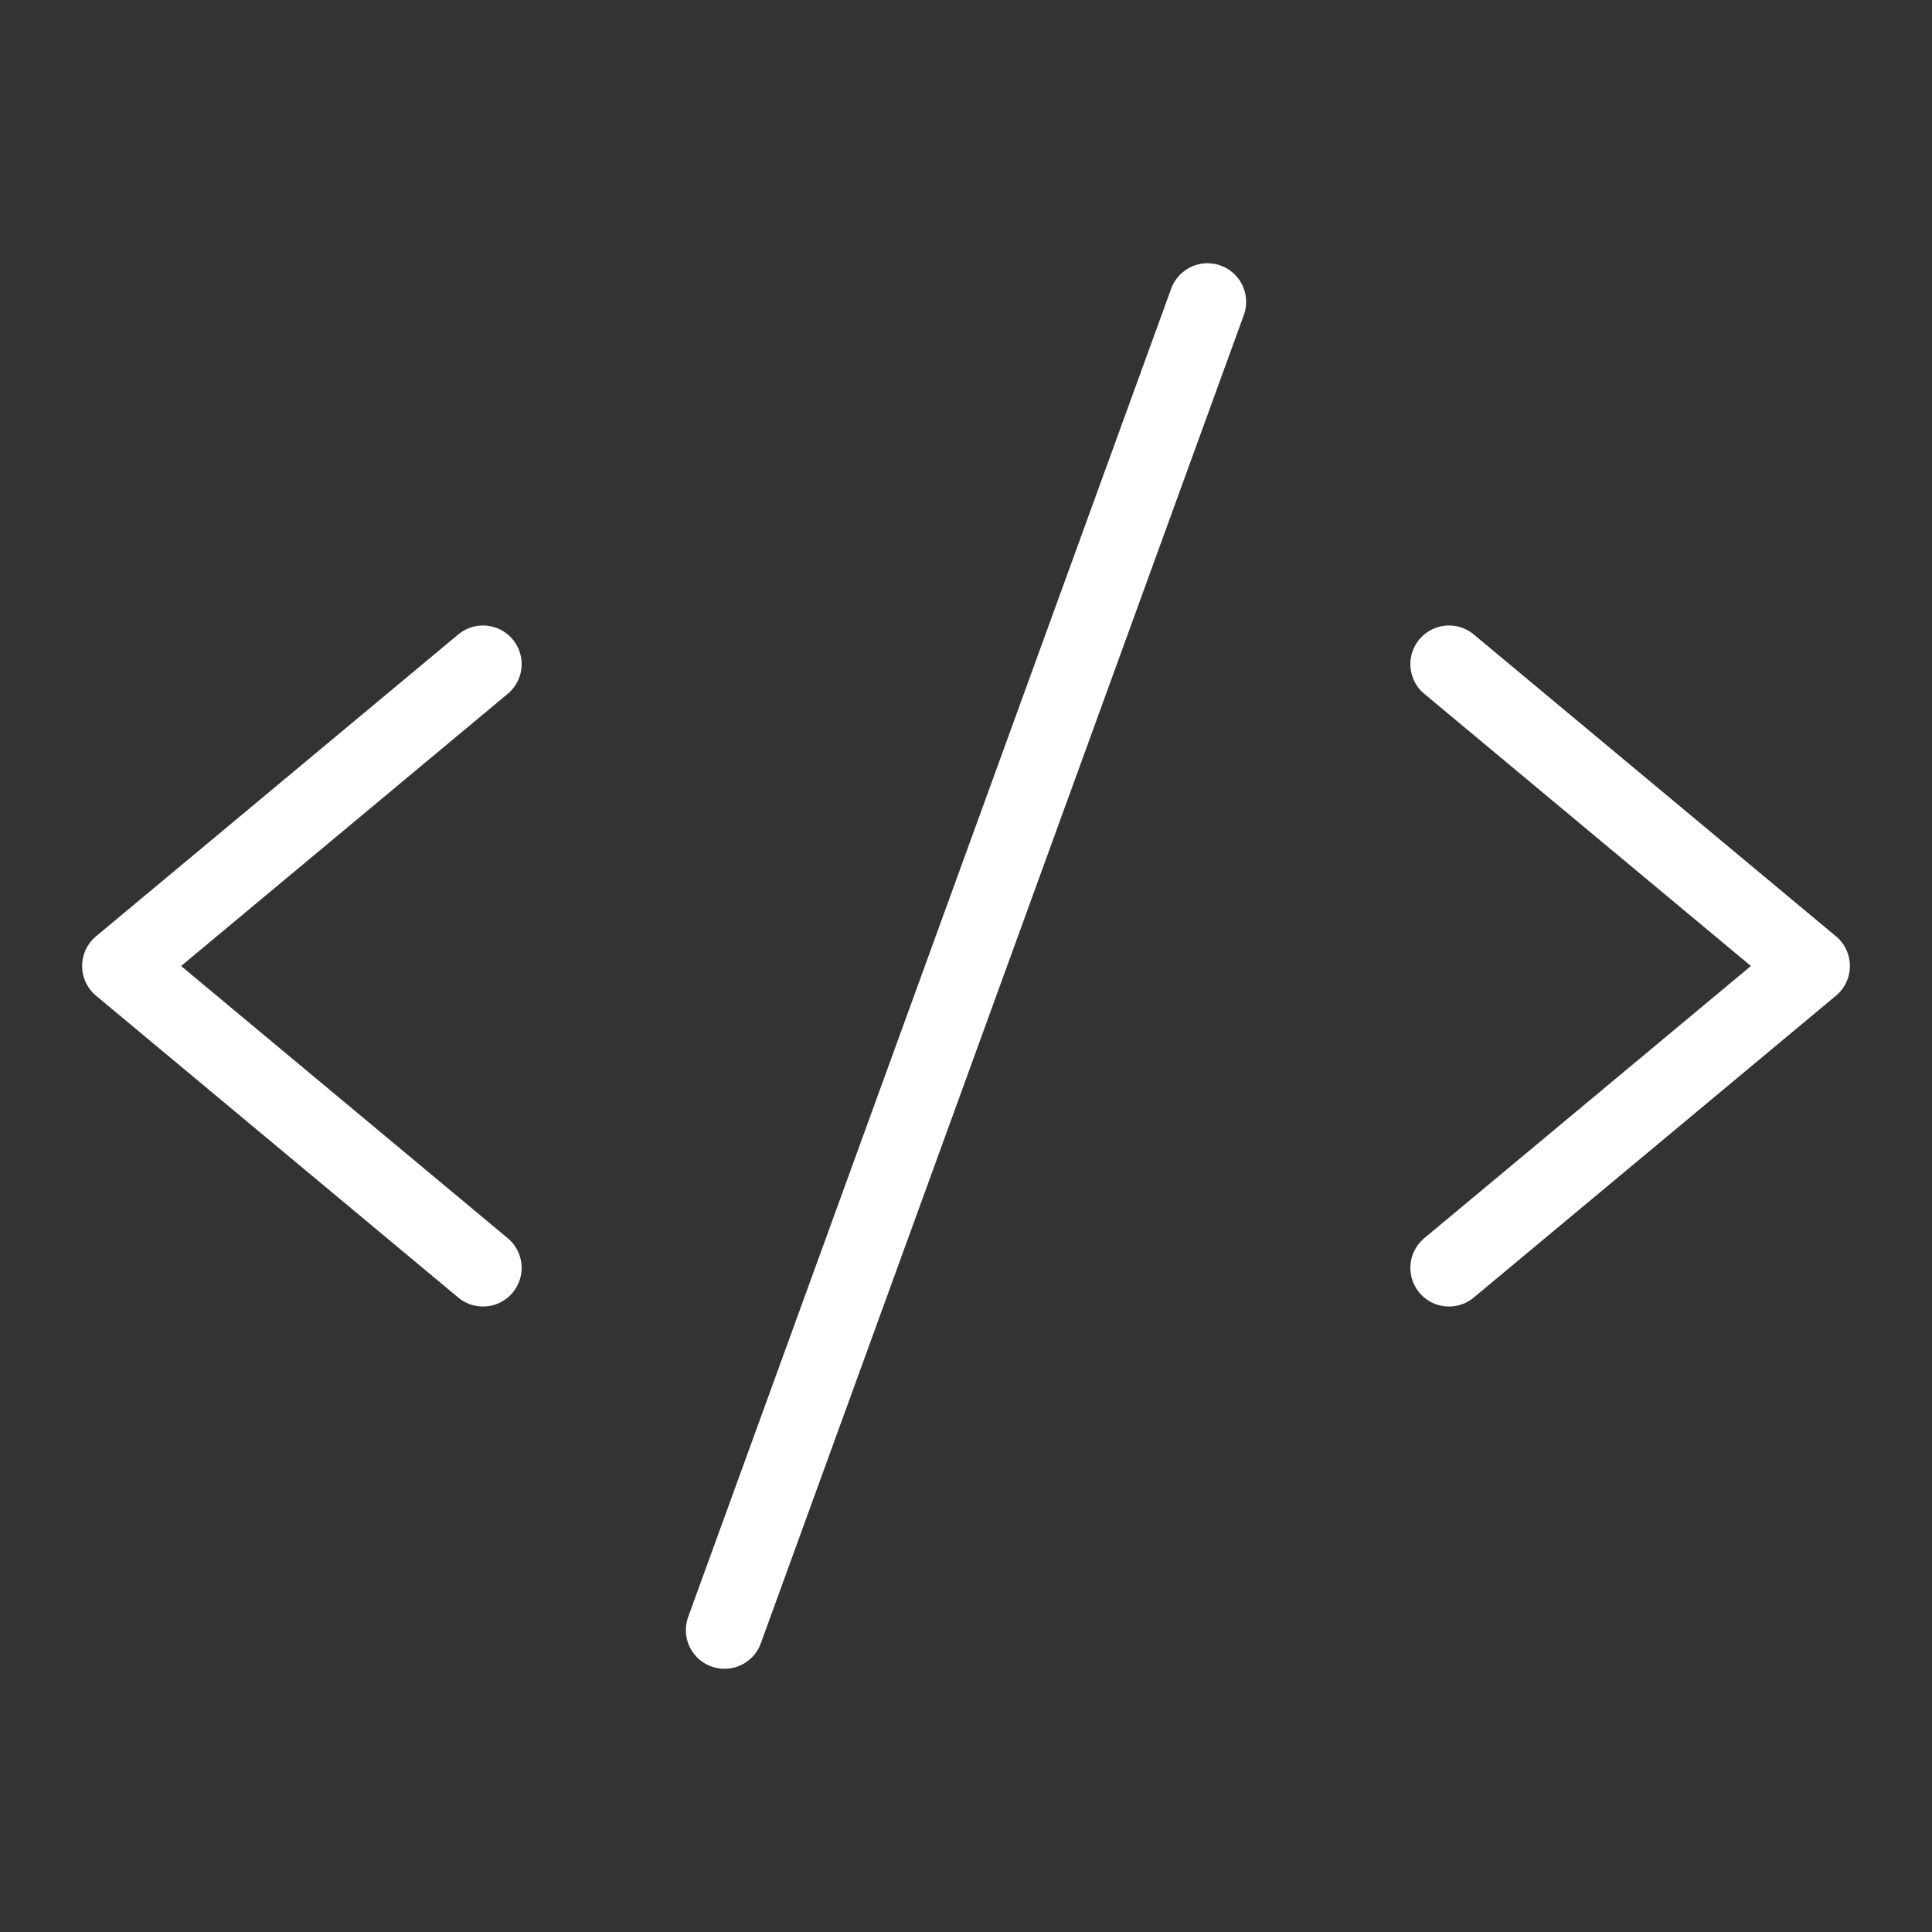 <svg width="60" height="60" viewBox="0 0 60 60" fill="none" xmlns="http://www.w3.org/2000/svg">
<rect x="0" y="0" width="60" height="60" fill="#333333" stroke="none"/>
<g clip-path="url(#clip0_4388_1573)">
<path d="M15 20.625L3.75 30L15 39.375" stroke="white" stroke-width="2.4" stroke-linecap="round" stroke-linejoin="round"/>
<path d="M45 20.625L56.25 30L45 39.375" stroke="white" stroke-width="2.4" stroke-linecap="round" stroke-linejoin="round"/>
<path d="M37.5 9.375L22.5 50.625" stroke="white" stroke-width="2.4" stroke-linecap="round" stroke-linejoin="round"/>
</g>
<defs>
<clipPath id="clip0_4388_1573">
<rect width="60" height="60" fill="white"/>
</clipPath>
</defs>
</svg>
